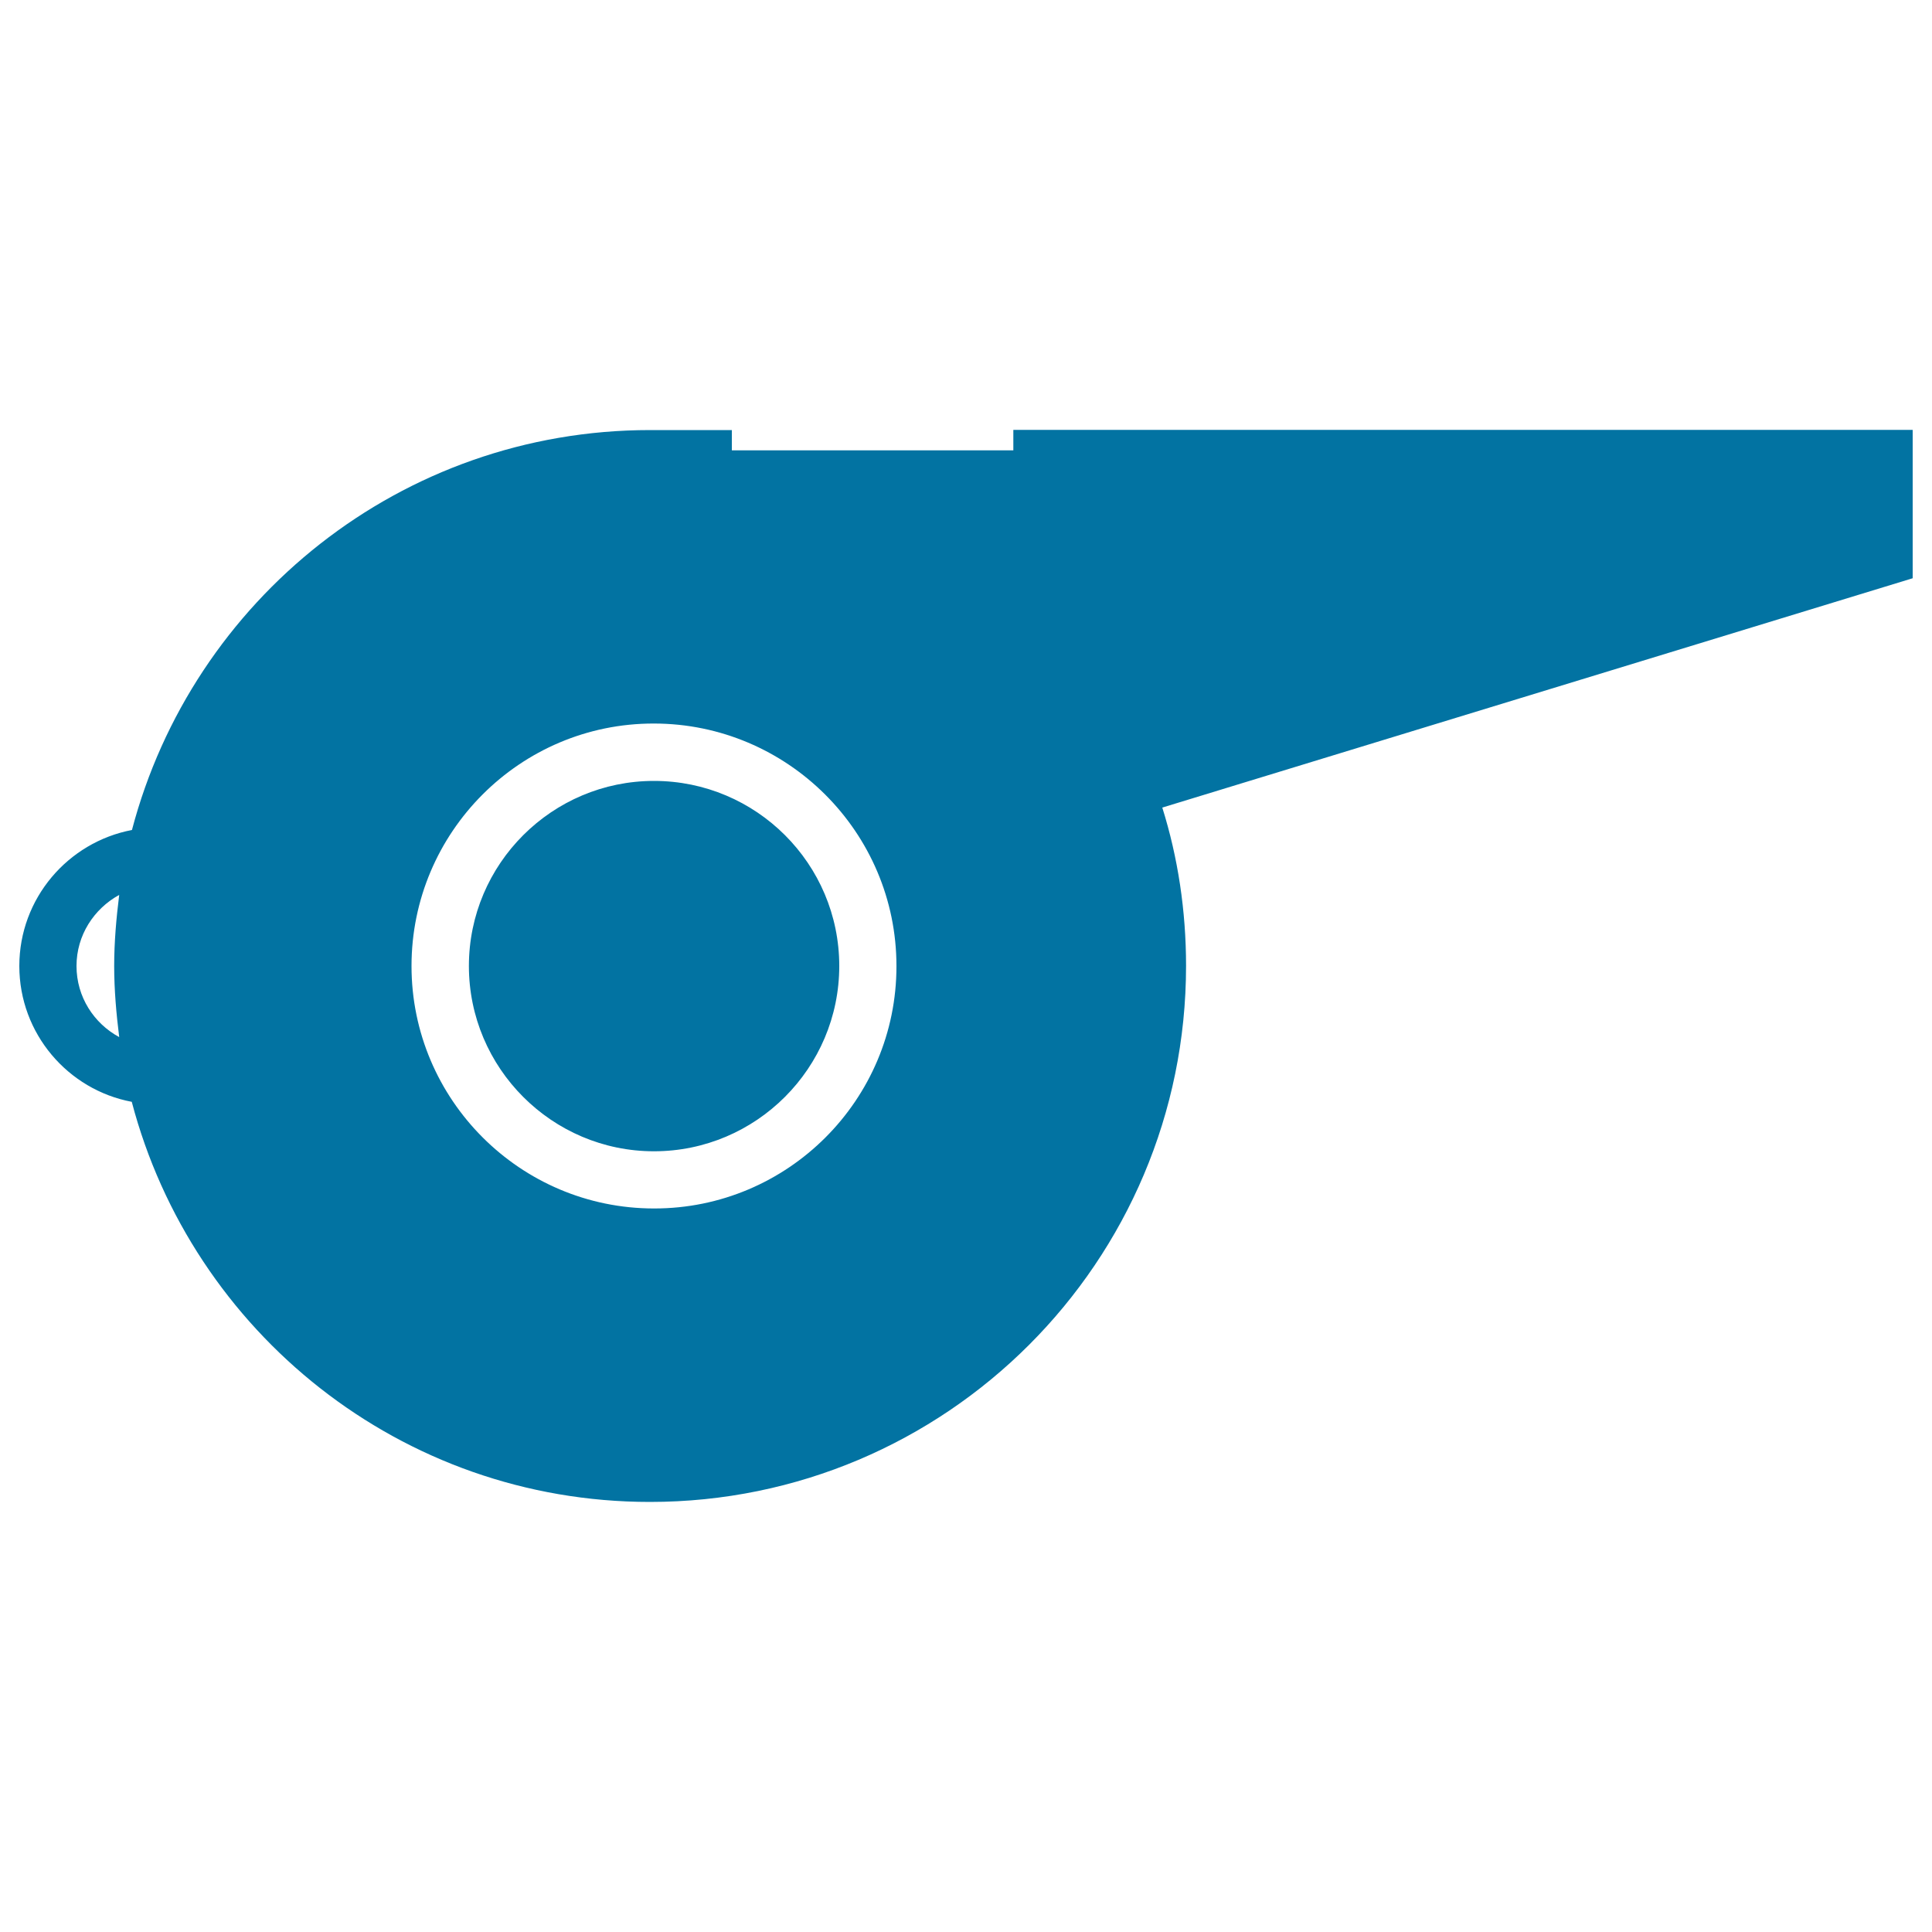 <svg xmlns="http://www.w3.org/2000/svg" viewBox="0 0 1000 1000" style="fill:#0273a2">
<title>Referee Whistle SVG icon</title>
<g><g><path d="M434.4,500c0,52.8-43,95.9-95.9,95.9c-52.8,0-95.8-43.1-95.8-95.9c0-52.9,43.1-95.8,95.8-95.8C391.4,404.2,434.4,447.1,434.4,500z M990,299.3L601.6,418c8.1,25.8,12.3,53.4,12.3,81.9c0,153.3-124.3,277.5-277.5,277.5c-128.9,0-236.9-88-268.2-207.1C35.2,564.1,10,535,10,500c0-35,25.2-64.1,58.3-70.4c31.3-119.1,139.3-207,268.2-207h42.3v10.5h145.7v-10.6H990L990,299.3L990,299.3z M59.1,500c0-12.5,1.1-24.8,2.6-36.8c-13.1,7.2-22.1,20.9-22.1,36.8c0,16,9,29.7,22.1,36.8C60.2,524.7,59.1,512.5,59.1,500z M464,500c0-69.2-56.4-125.5-125.6-125.5C269.3,374.4,213,430.7,213,500c0,69.2,56.3,125.5,125.5,125.5C407.7,625.6,464.1,569.3,464,500z"/></g></g>
</svg>